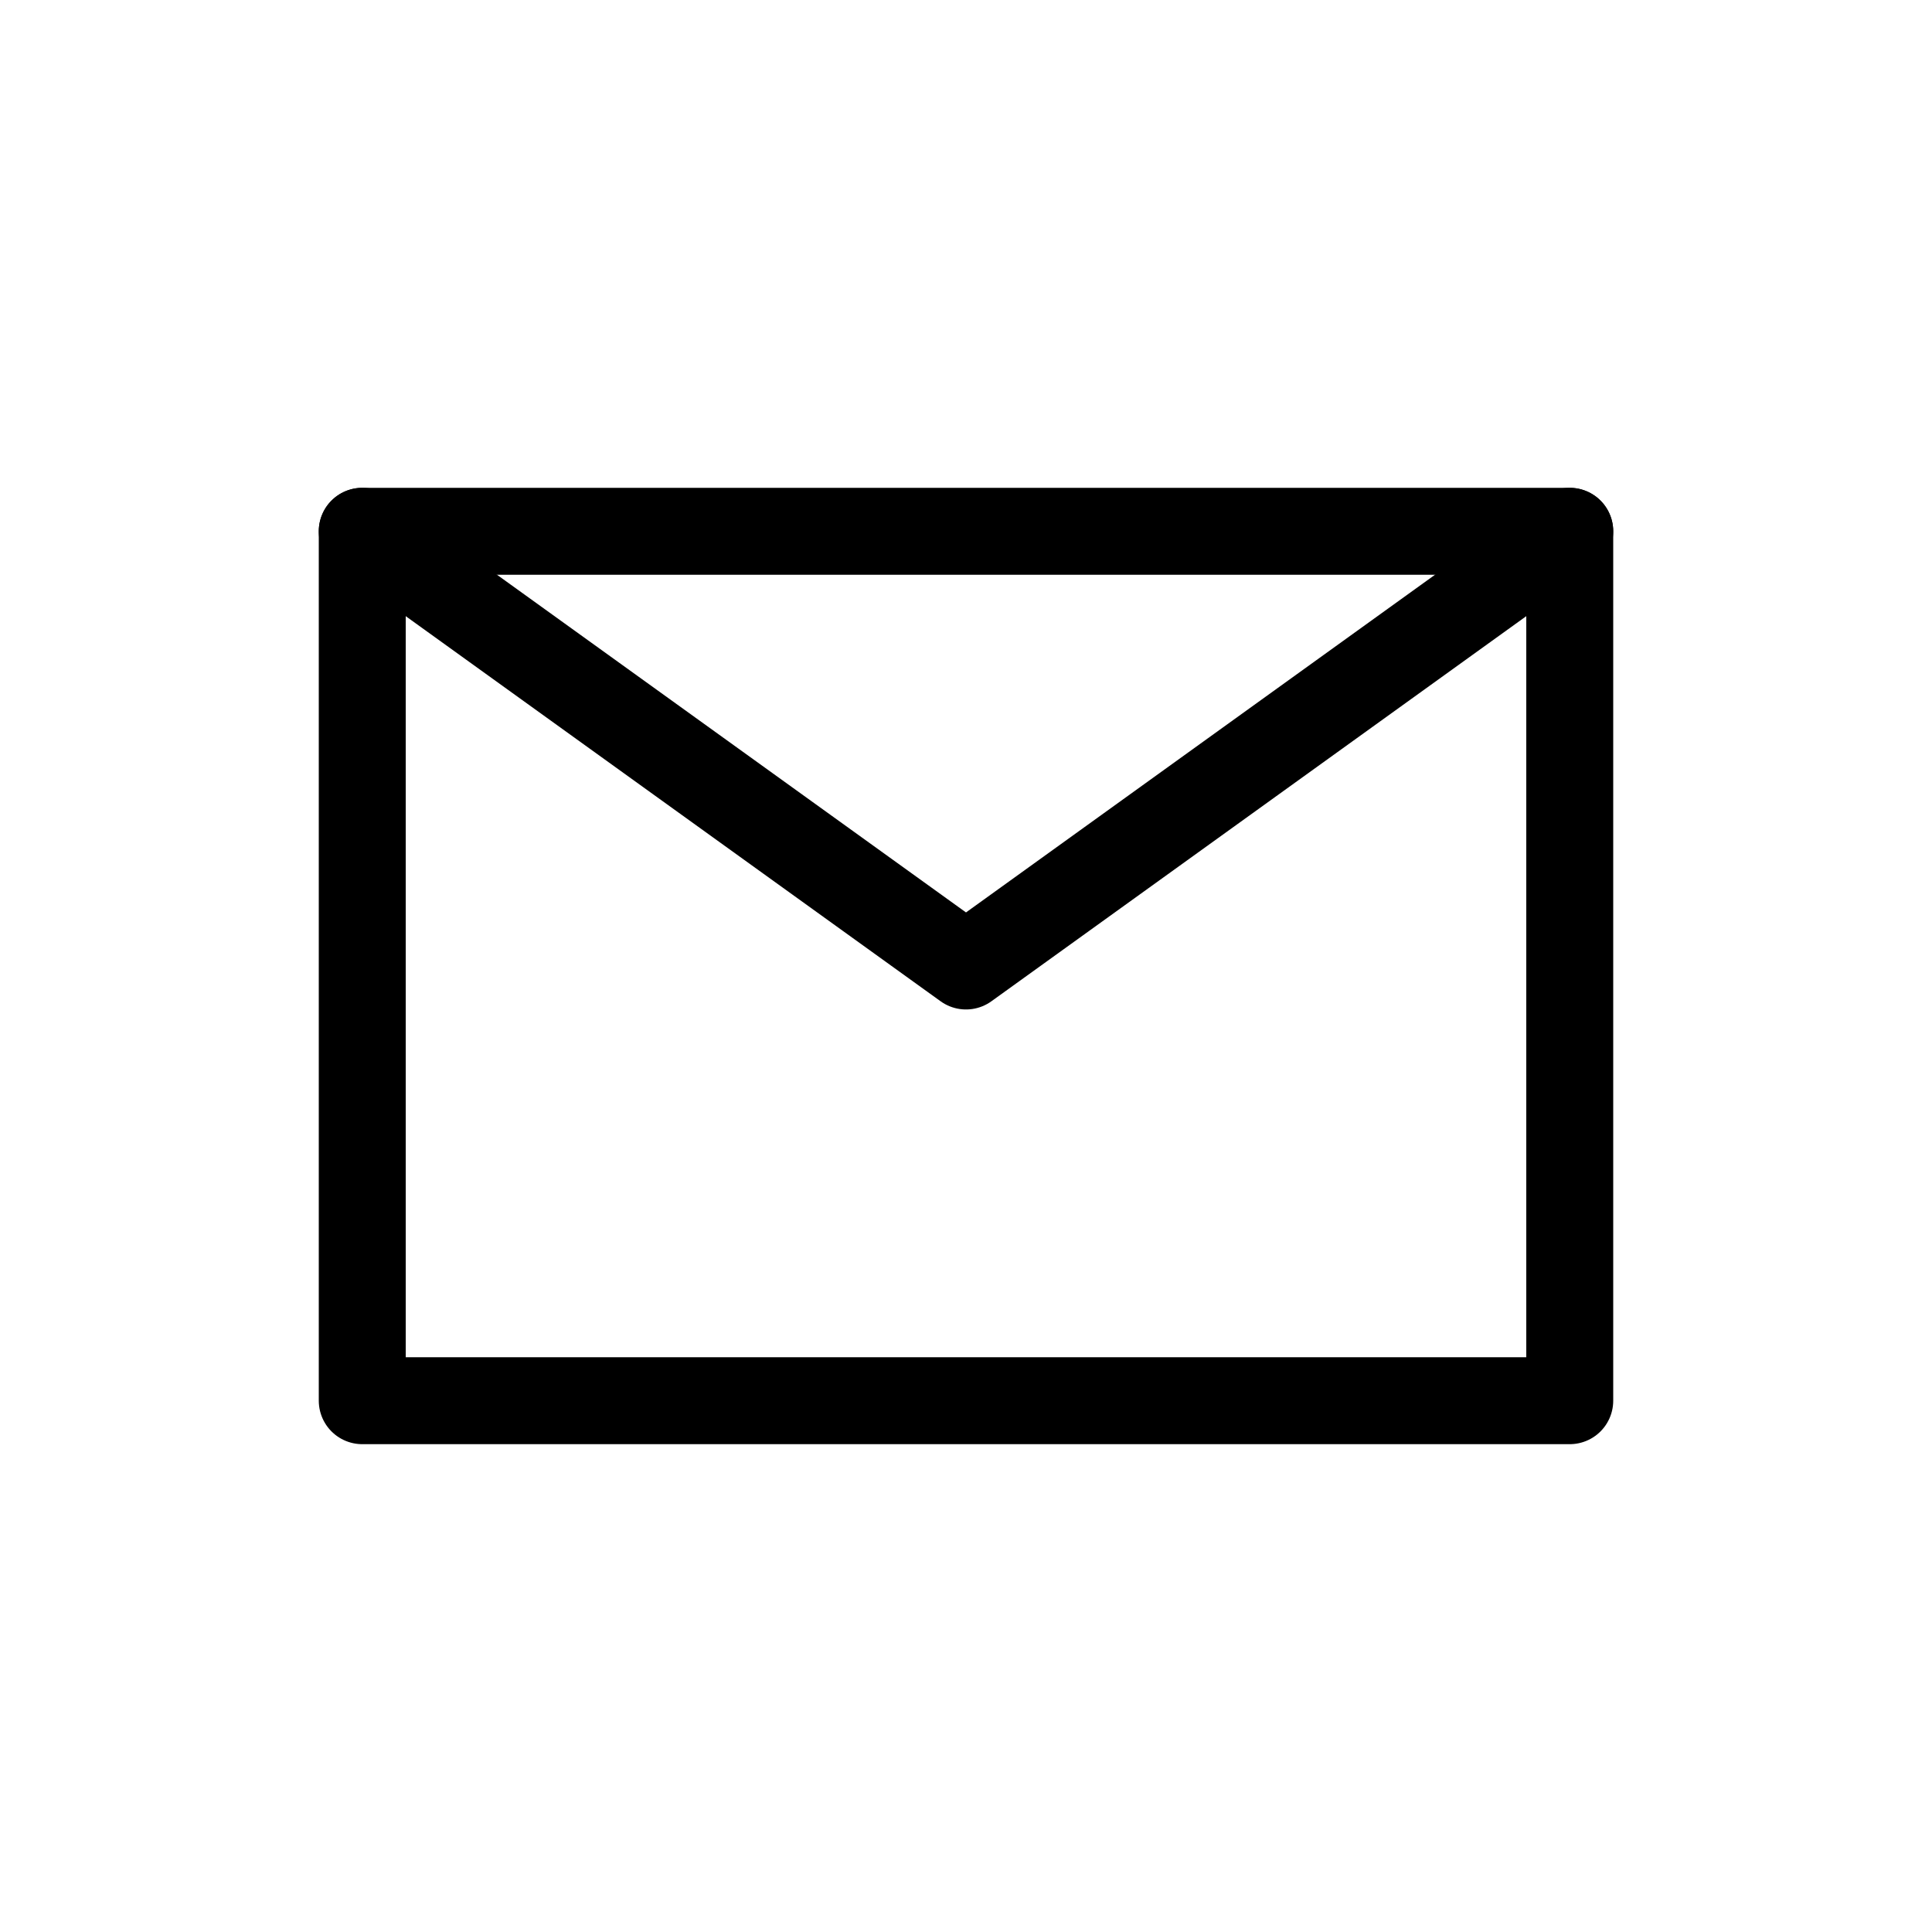 <svg width="40" height="40" viewBox="0 0 40 40" fill="none" xmlns="http://www.w3.org/2000/svg">
<path d="M7.5 29H32.5V20V11H20H7.5V20V29Z" stroke="black" stroke-width="1.8" stroke-linejoin="round"/>
<path d="M7.5 11L20 20L32.5 11" stroke="black" stroke-width="1.8" stroke-linecap="round" stroke-linejoin="round"/>
</svg>
